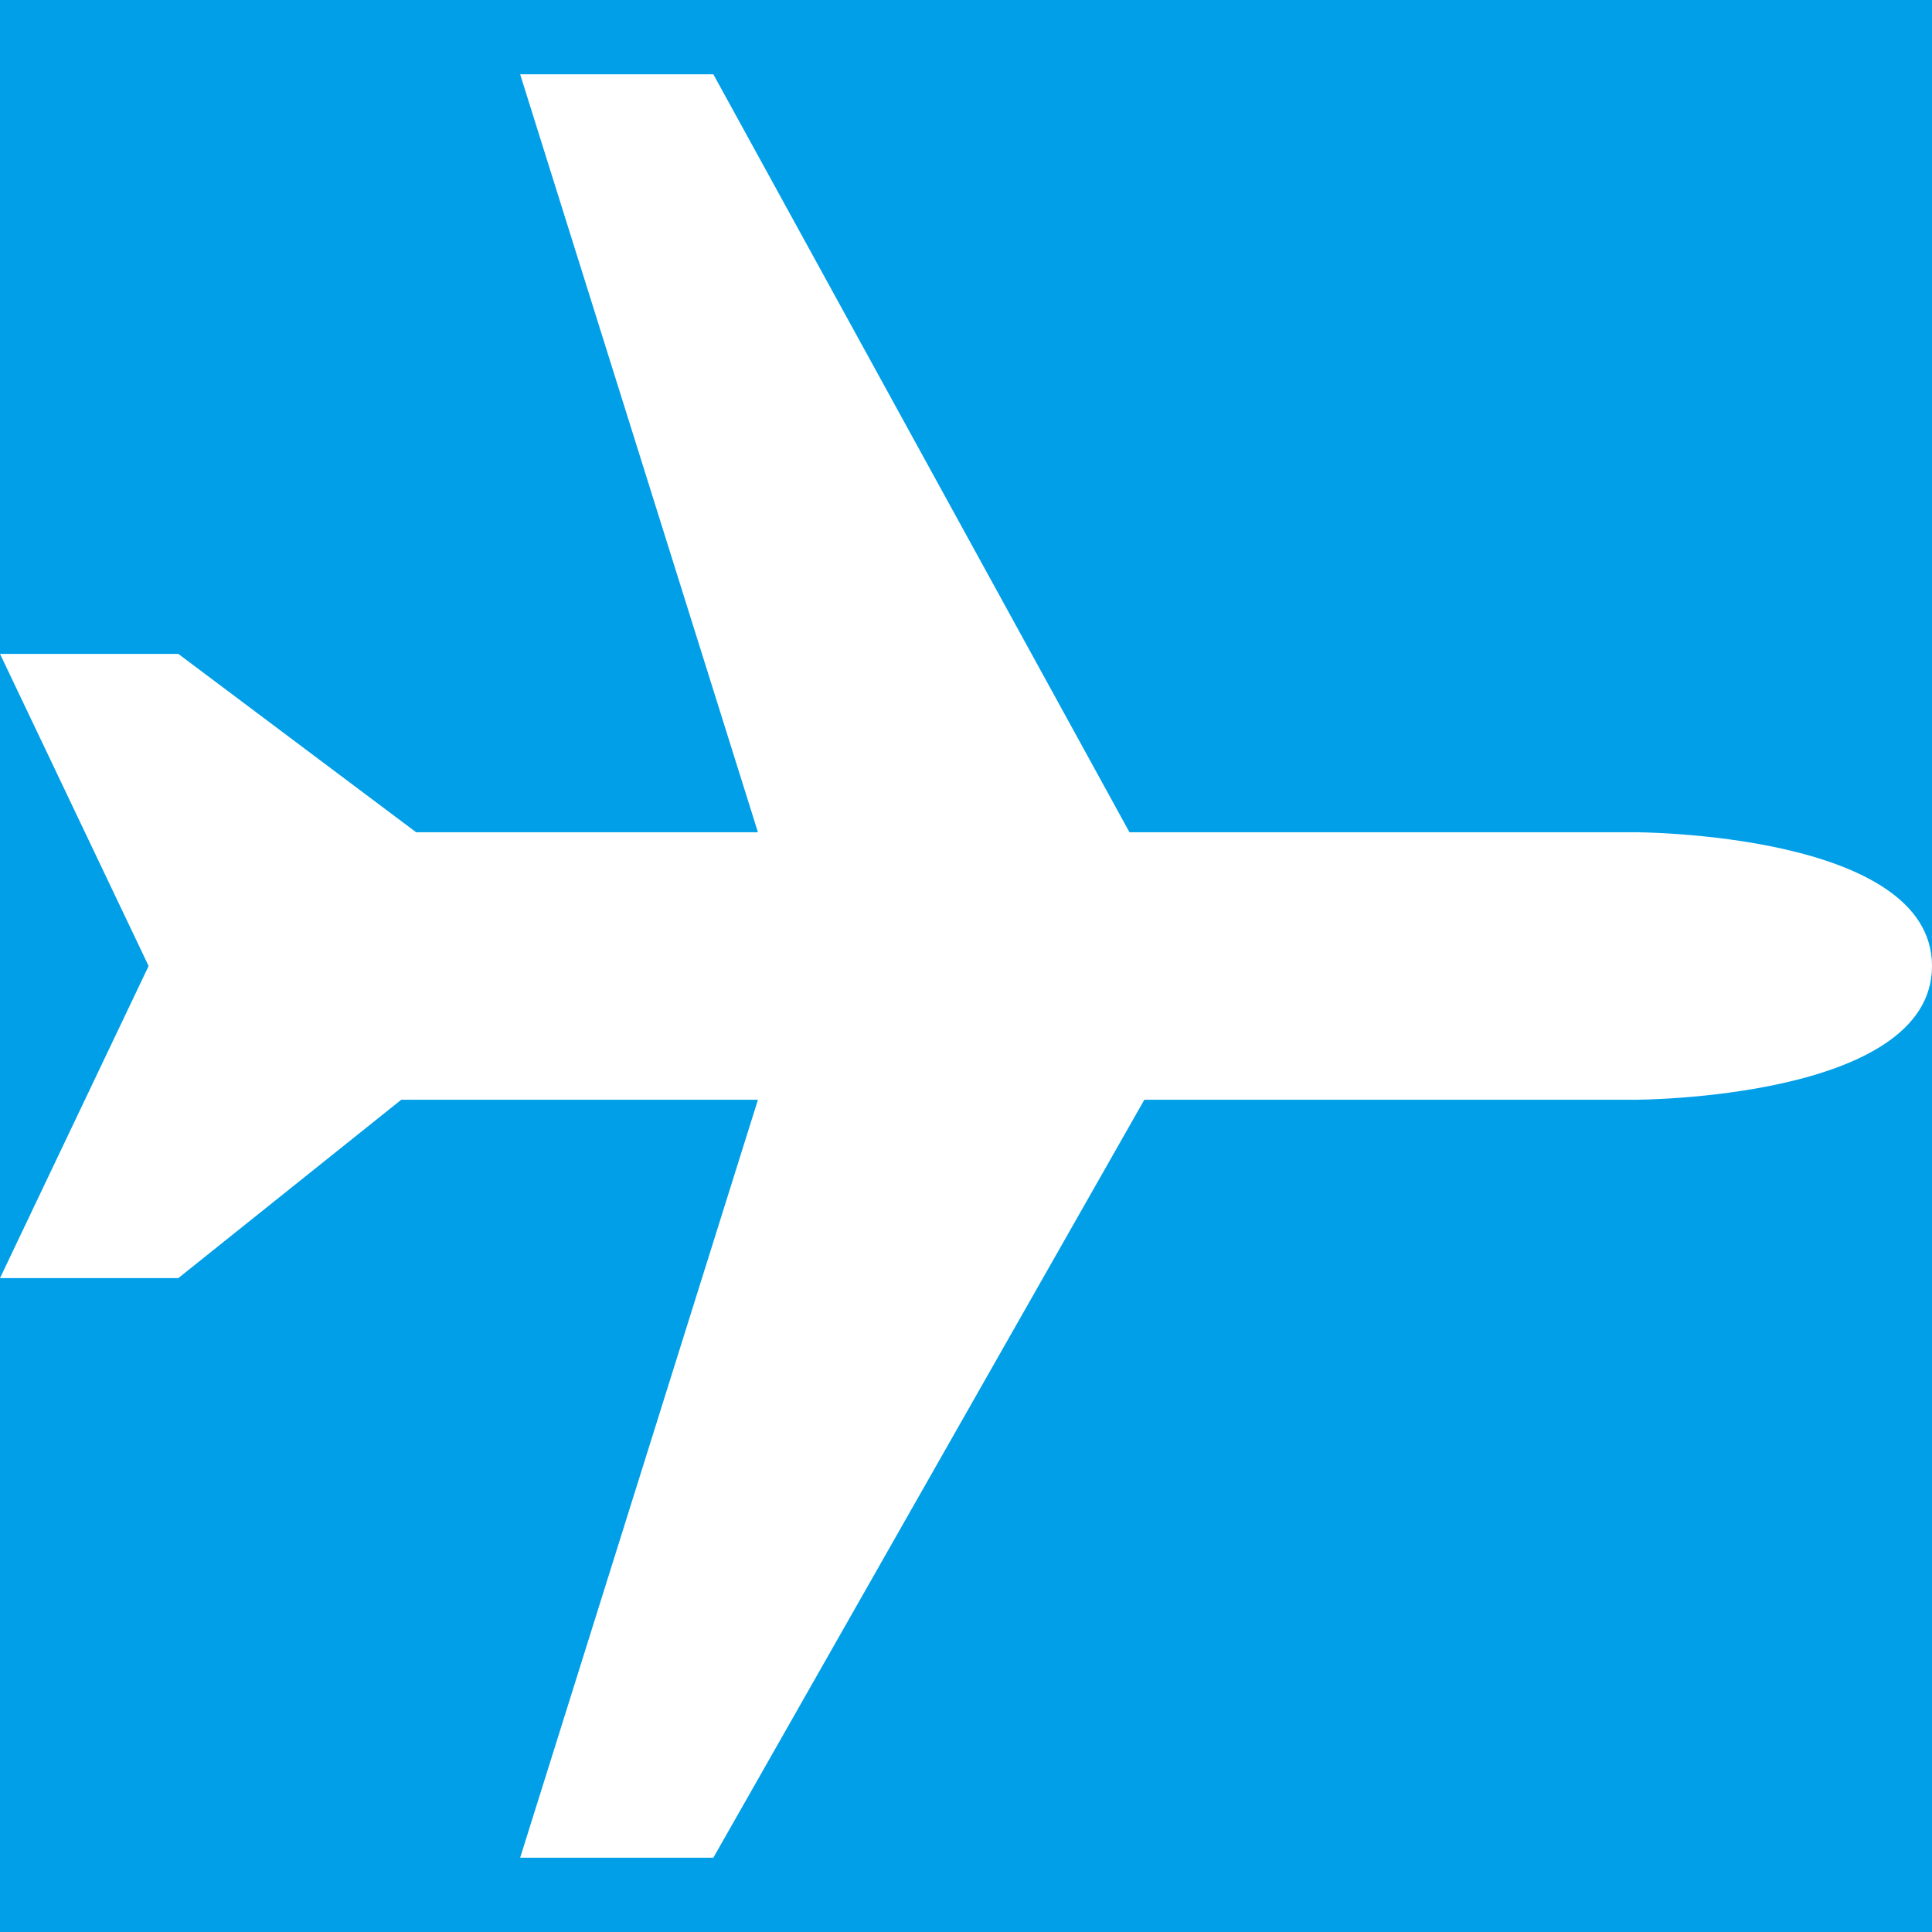 <?xml version="1.0" encoding="utf-8"?>
<!-- Generator: Adobe Illustrator 21.1.0, SVG Export Plug-In . SVG Version: 6.00 Build 0)  -->
<svg version="1.1" id="レイヤー_1" xmlns="http://www.w3.org/2000/svg" xmlns:xlink="http://www.w3.org/1999/xlink" x="0px"
	 y="0px" viewBox="0 0 13 13" style="enable-background:new 0 0 13 13;" xml:space="preserve">
<style type="text/css">
	.st0{fill:#009FE8;}
	.st1{fill:#FFFFFF;}
</style>
<rect y="0" class="st0" width="13" height="13"/>
<g>
	<path class="st1" d="M3.5,12.5h1.3l2.9-5.1H11c0,0,2,0,2-0.9s-2-0.9-2-0.9H7.6L4.8,0.5H3.5l1.6,5.1H2.8L1.2,4.4H0l1,2.1L0,8.6h1.2
		l1.5-1.2h2.4L3.5,12.5z"/>
</g>
</svg>
